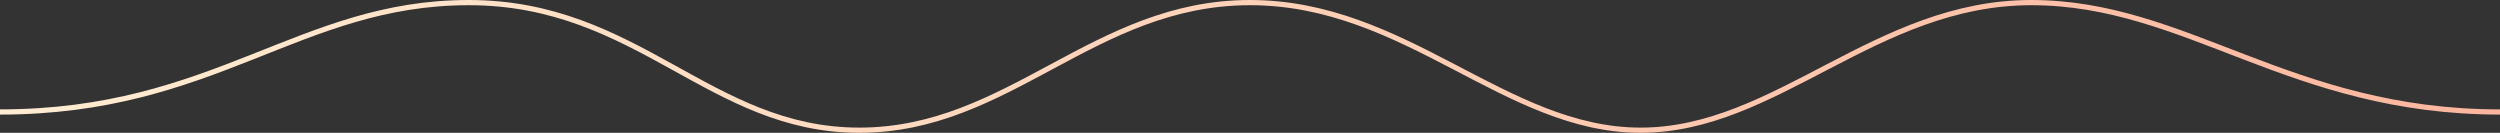 <svg width="1920" height="102" viewBox="0 0 1920 102" fill="none" xmlns="http://www.w3.org/2000/svg">
<rect x="0" y="0" width="1920" height="102" fill="#333333" stroke="none"/>
<g clip-path="url(#clip0_188_815)">
<path d="M0 86.002C165 86.002 230 2 360 2C490 2 545 100 660 100C775 100 840 2 960 2C1080 2 1156 100 1260 100C1364 100 1440.5 2 1560 2C1679.5 2 1758.5 86.002 1920 86.002" stroke="url(#paint0_linear_188_815)" stroke-width="4"/>
</g>
<defs>
<linearGradient id="paint0_linear_188_815" x1="0" y1="51" x2="1920" y2="51" gradientUnits="userSpaceOnUse">
<stop stop-color="#FFECD2"/>
<stop offset="1" stop-color="#FCB69F"/>
</linearGradient>
<clipPath id="clip0_188_815">
<rect width="1920" height="102" fill="white"/>
</clipPath>
</defs>
</svg>
